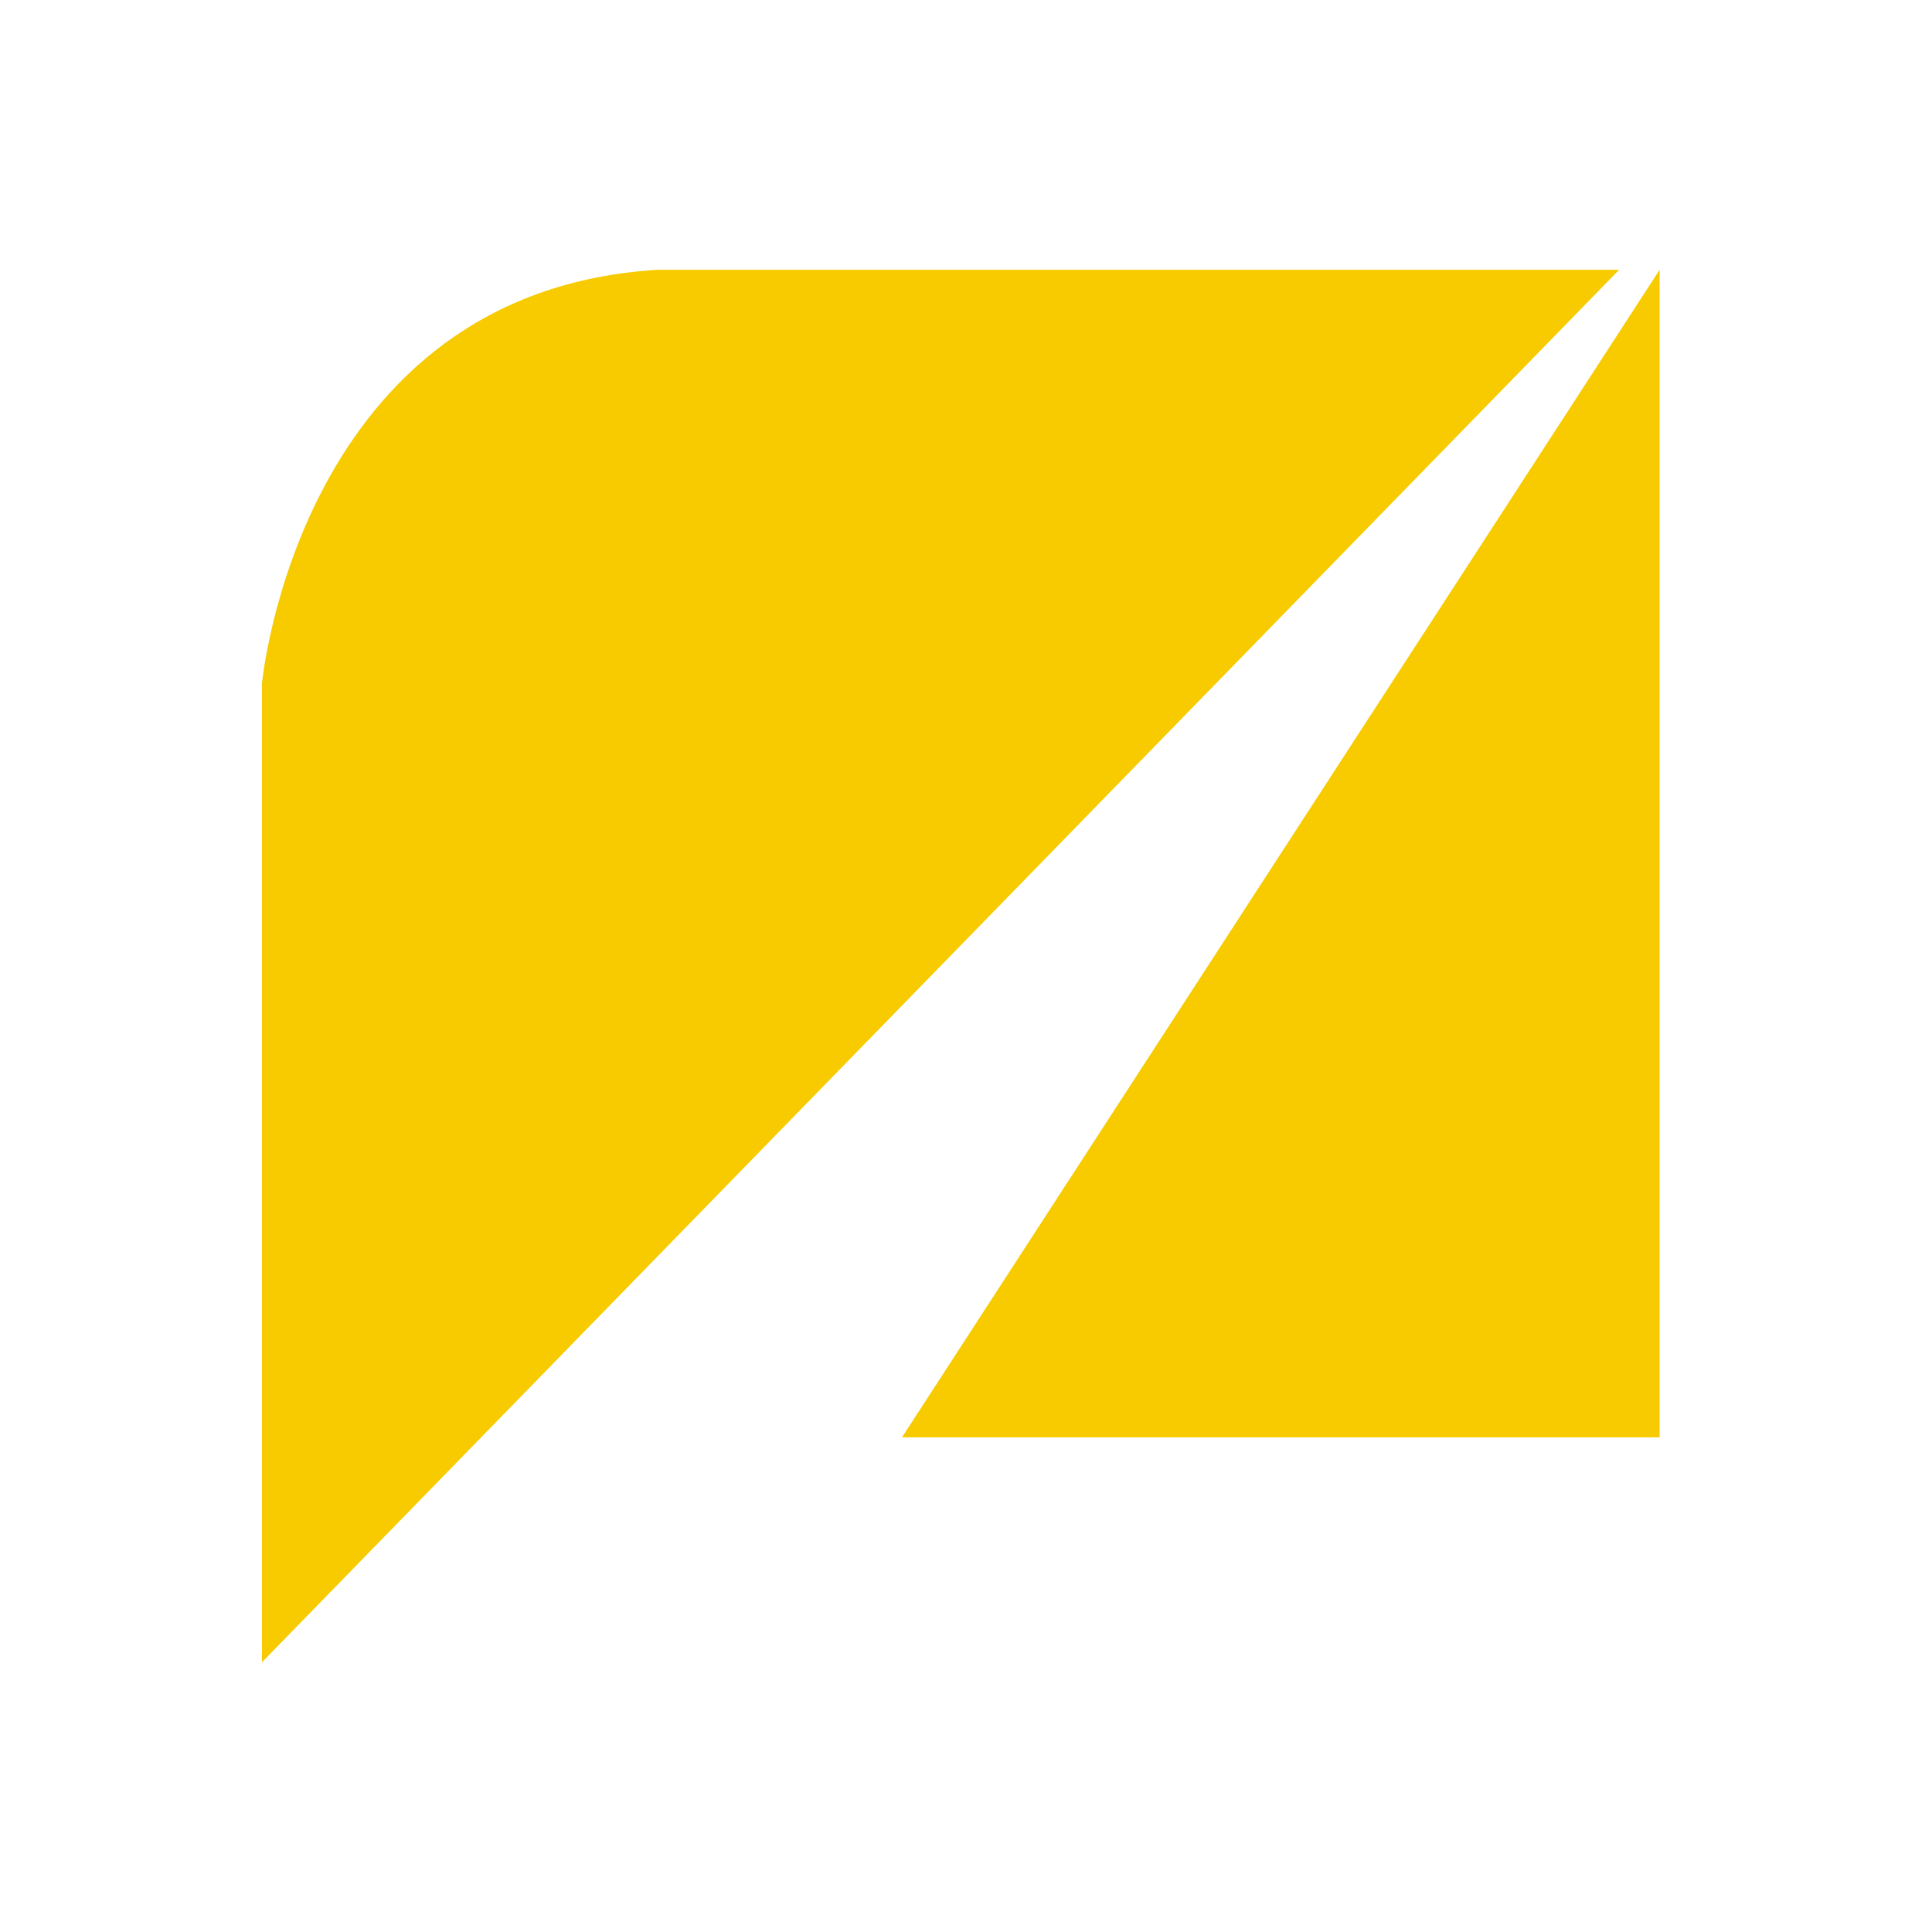 <?xml version="1.0" encoding="utf-8"?>
<!-- Generator: Adobe Illustrator 16.0.0, SVG Export Plug-In . SVG Version: 6.00 Build 0)  -->
<!DOCTYPE svg PUBLIC "-//W3C//DTD SVG 1.1//EN" "http://www.w3.org/Graphics/SVG/1.1/DTD/svg11.dtd">
<svg version="1.1" xmlns="http://www.w3.org/2000/svg" xmlns:xlink="http://www.w3.org/1999/xlink" x="0px" y="0px" width="425.2px"
	 height="425.2px" viewBox="0 0 425.2 425.2" enable-background="new 0 0 425.2 425.2" xml:space="preserve">
<g id="Слой_1" display="none">
	<g display="inline">
		<polygon fill="#DB0D15" points="367.206,57.973 367.206,318.581 199.526,318.581 		"/>
		<path fill="#DB0D15" d="M145.536,57.973h212.718l-300.36,310.8V150.298C57.894,150.298,66.034,62.8,145.536,57.973z"/>
	</g>
</g>
<g id="Слой_2" display="none">
	<g display="inline">
		<polygon fill="#663334" points="367.762,60.893 367.762,317.101 199.769,317.101 		"/>
		<path fill="#663334" d="M145.69,60.893h212.764L57.919,366.612V151.752C57.919,151.752,65.903,65.627,145.69,60.893z"/>
	</g>
</g>
<g id="Слой_3">
	<g>
		<g>
			<polygon fill="#F7CB00" points="365.26,59.37 365.26,316.343 198.503,316.343 			"/>
			<path fill="#F7CB00" d="M144.807,59.37h211.541L57.654,365.834V150.409C57.654,150.409,65.752,64.134,144.807,59.37z"/>
		</g>
	</g>
</g>
</svg>
